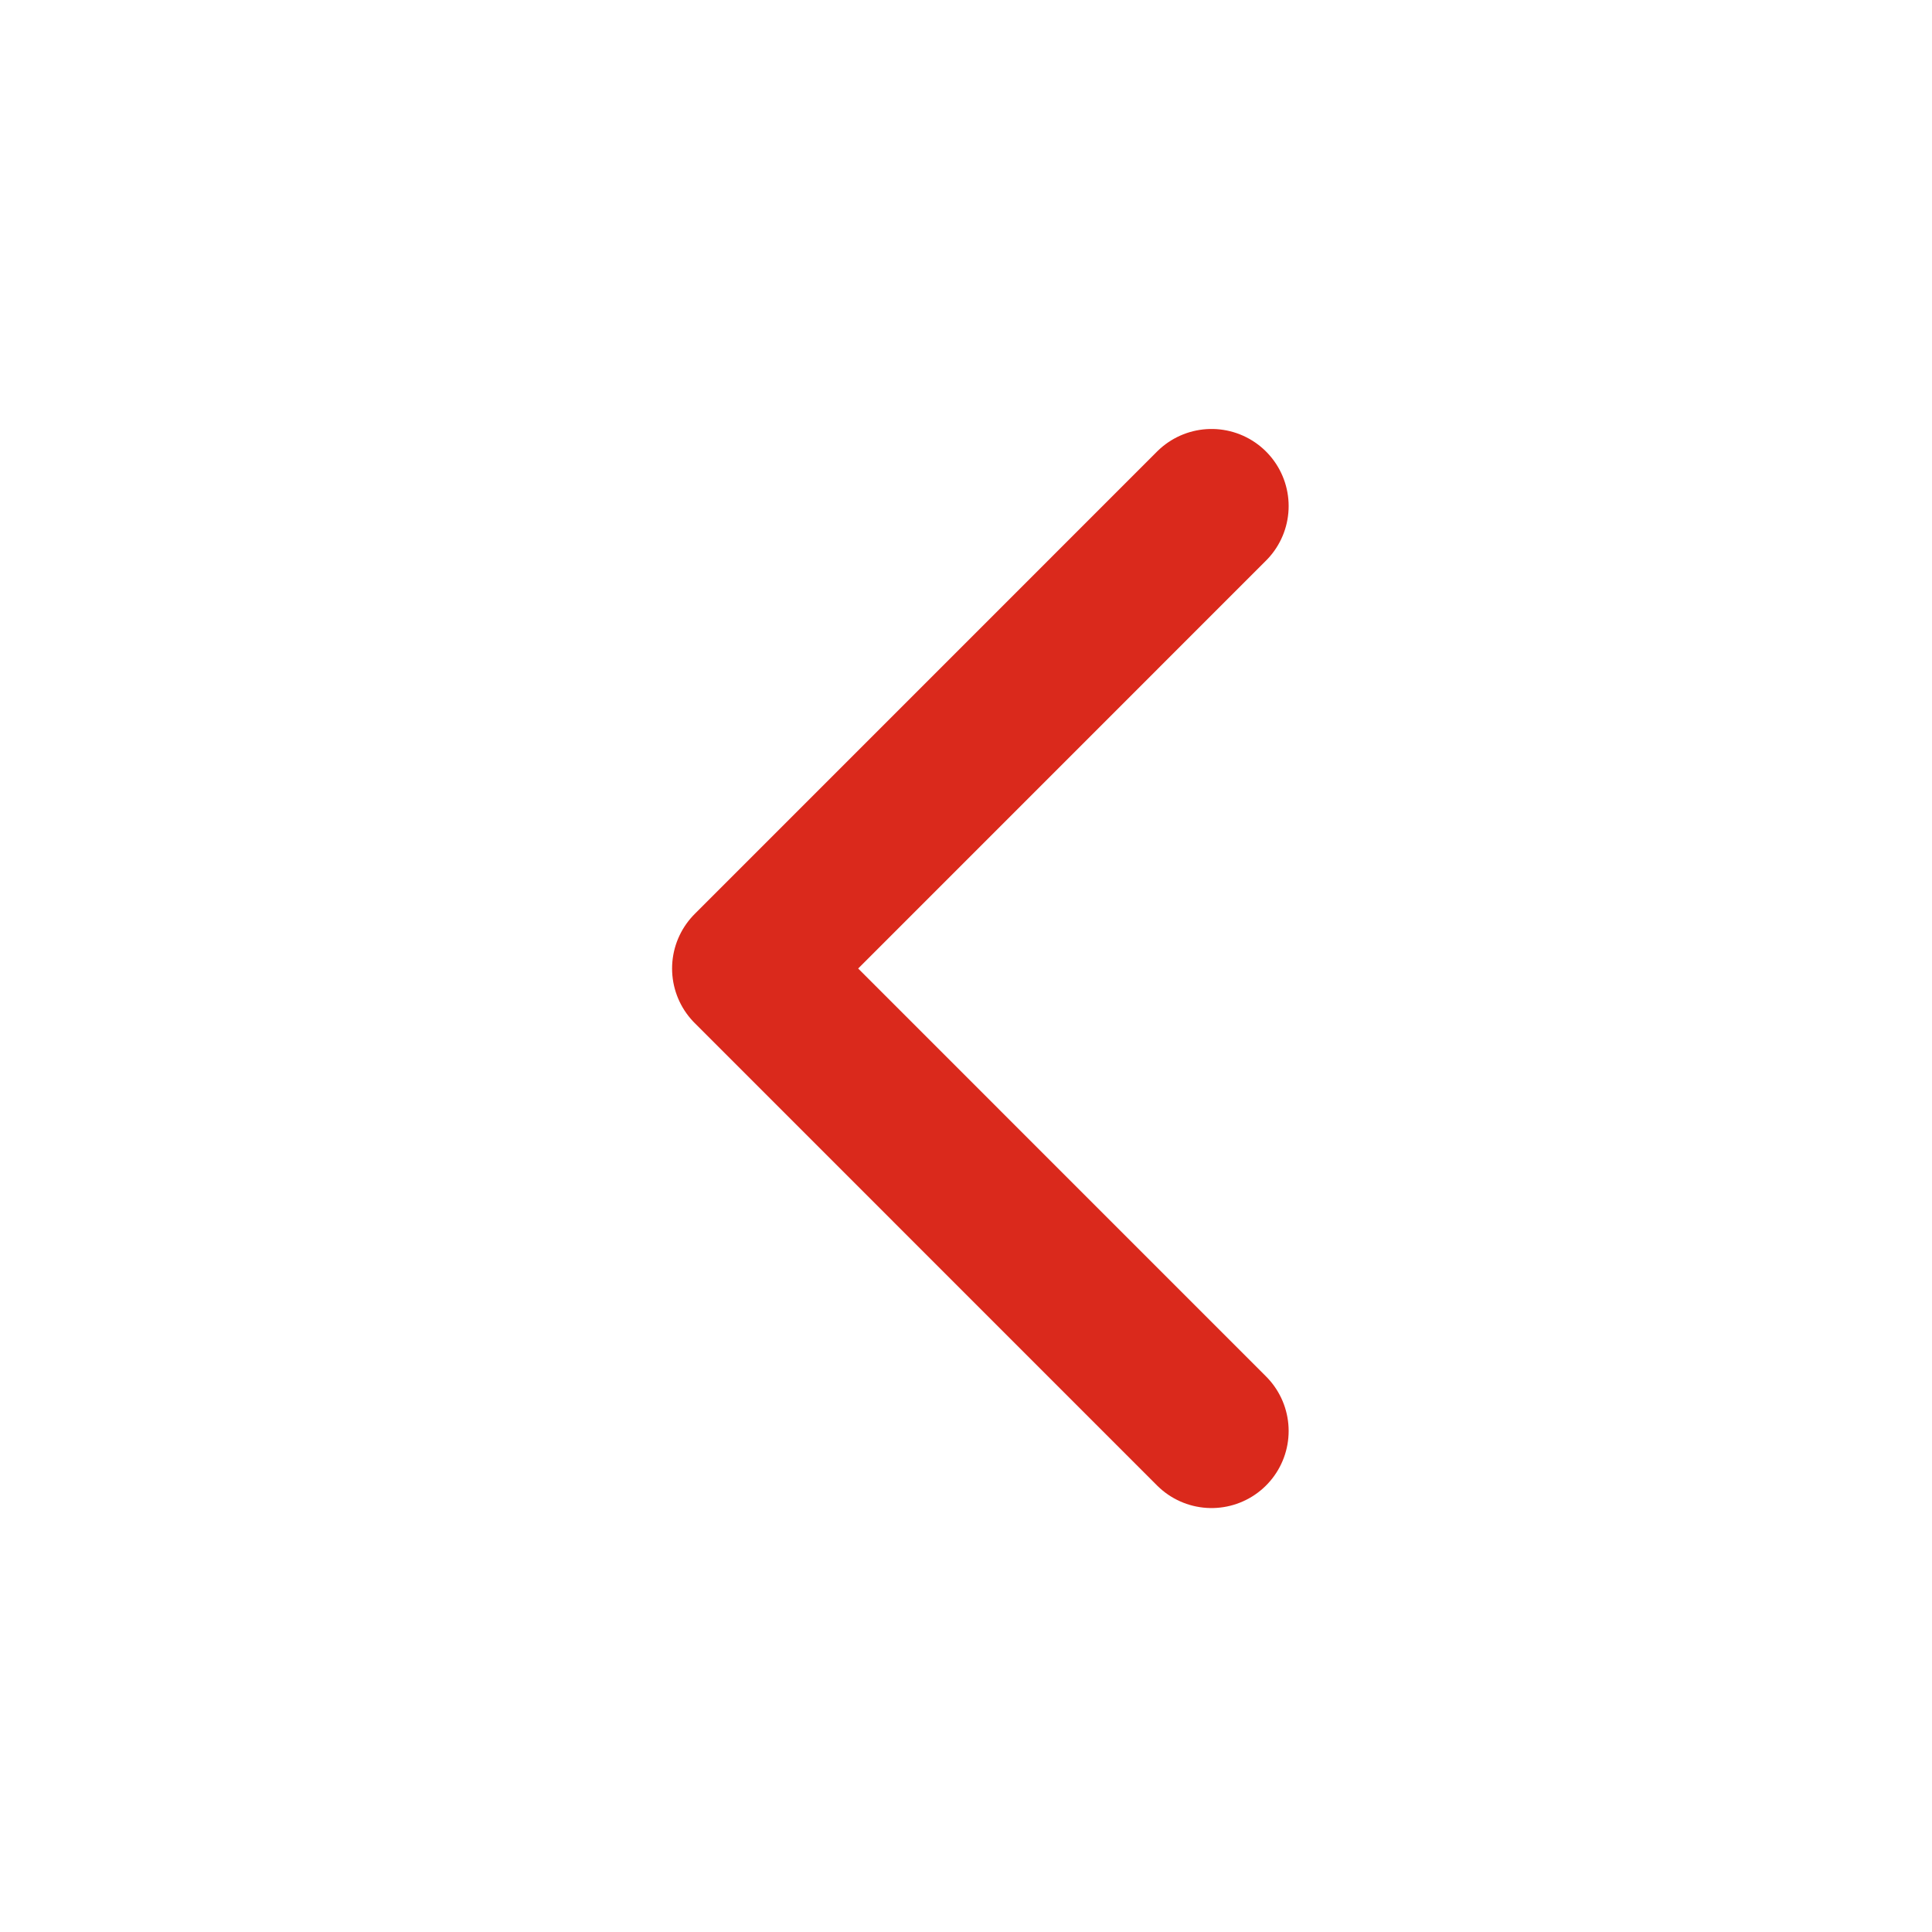 <svg width="30" height="30" viewBox="0 0 30 30" fill="none" xmlns="http://www.w3.org/2000/svg">
<g id="chevron-left">
<path id="Icon" d="M18.813 22.22L11.633 15.039L18.813 7.858" stroke="#DA291C" stroke-width="2.394" stroke-linecap="round" stroke-linejoin="round"/>
</g>
</svg>
